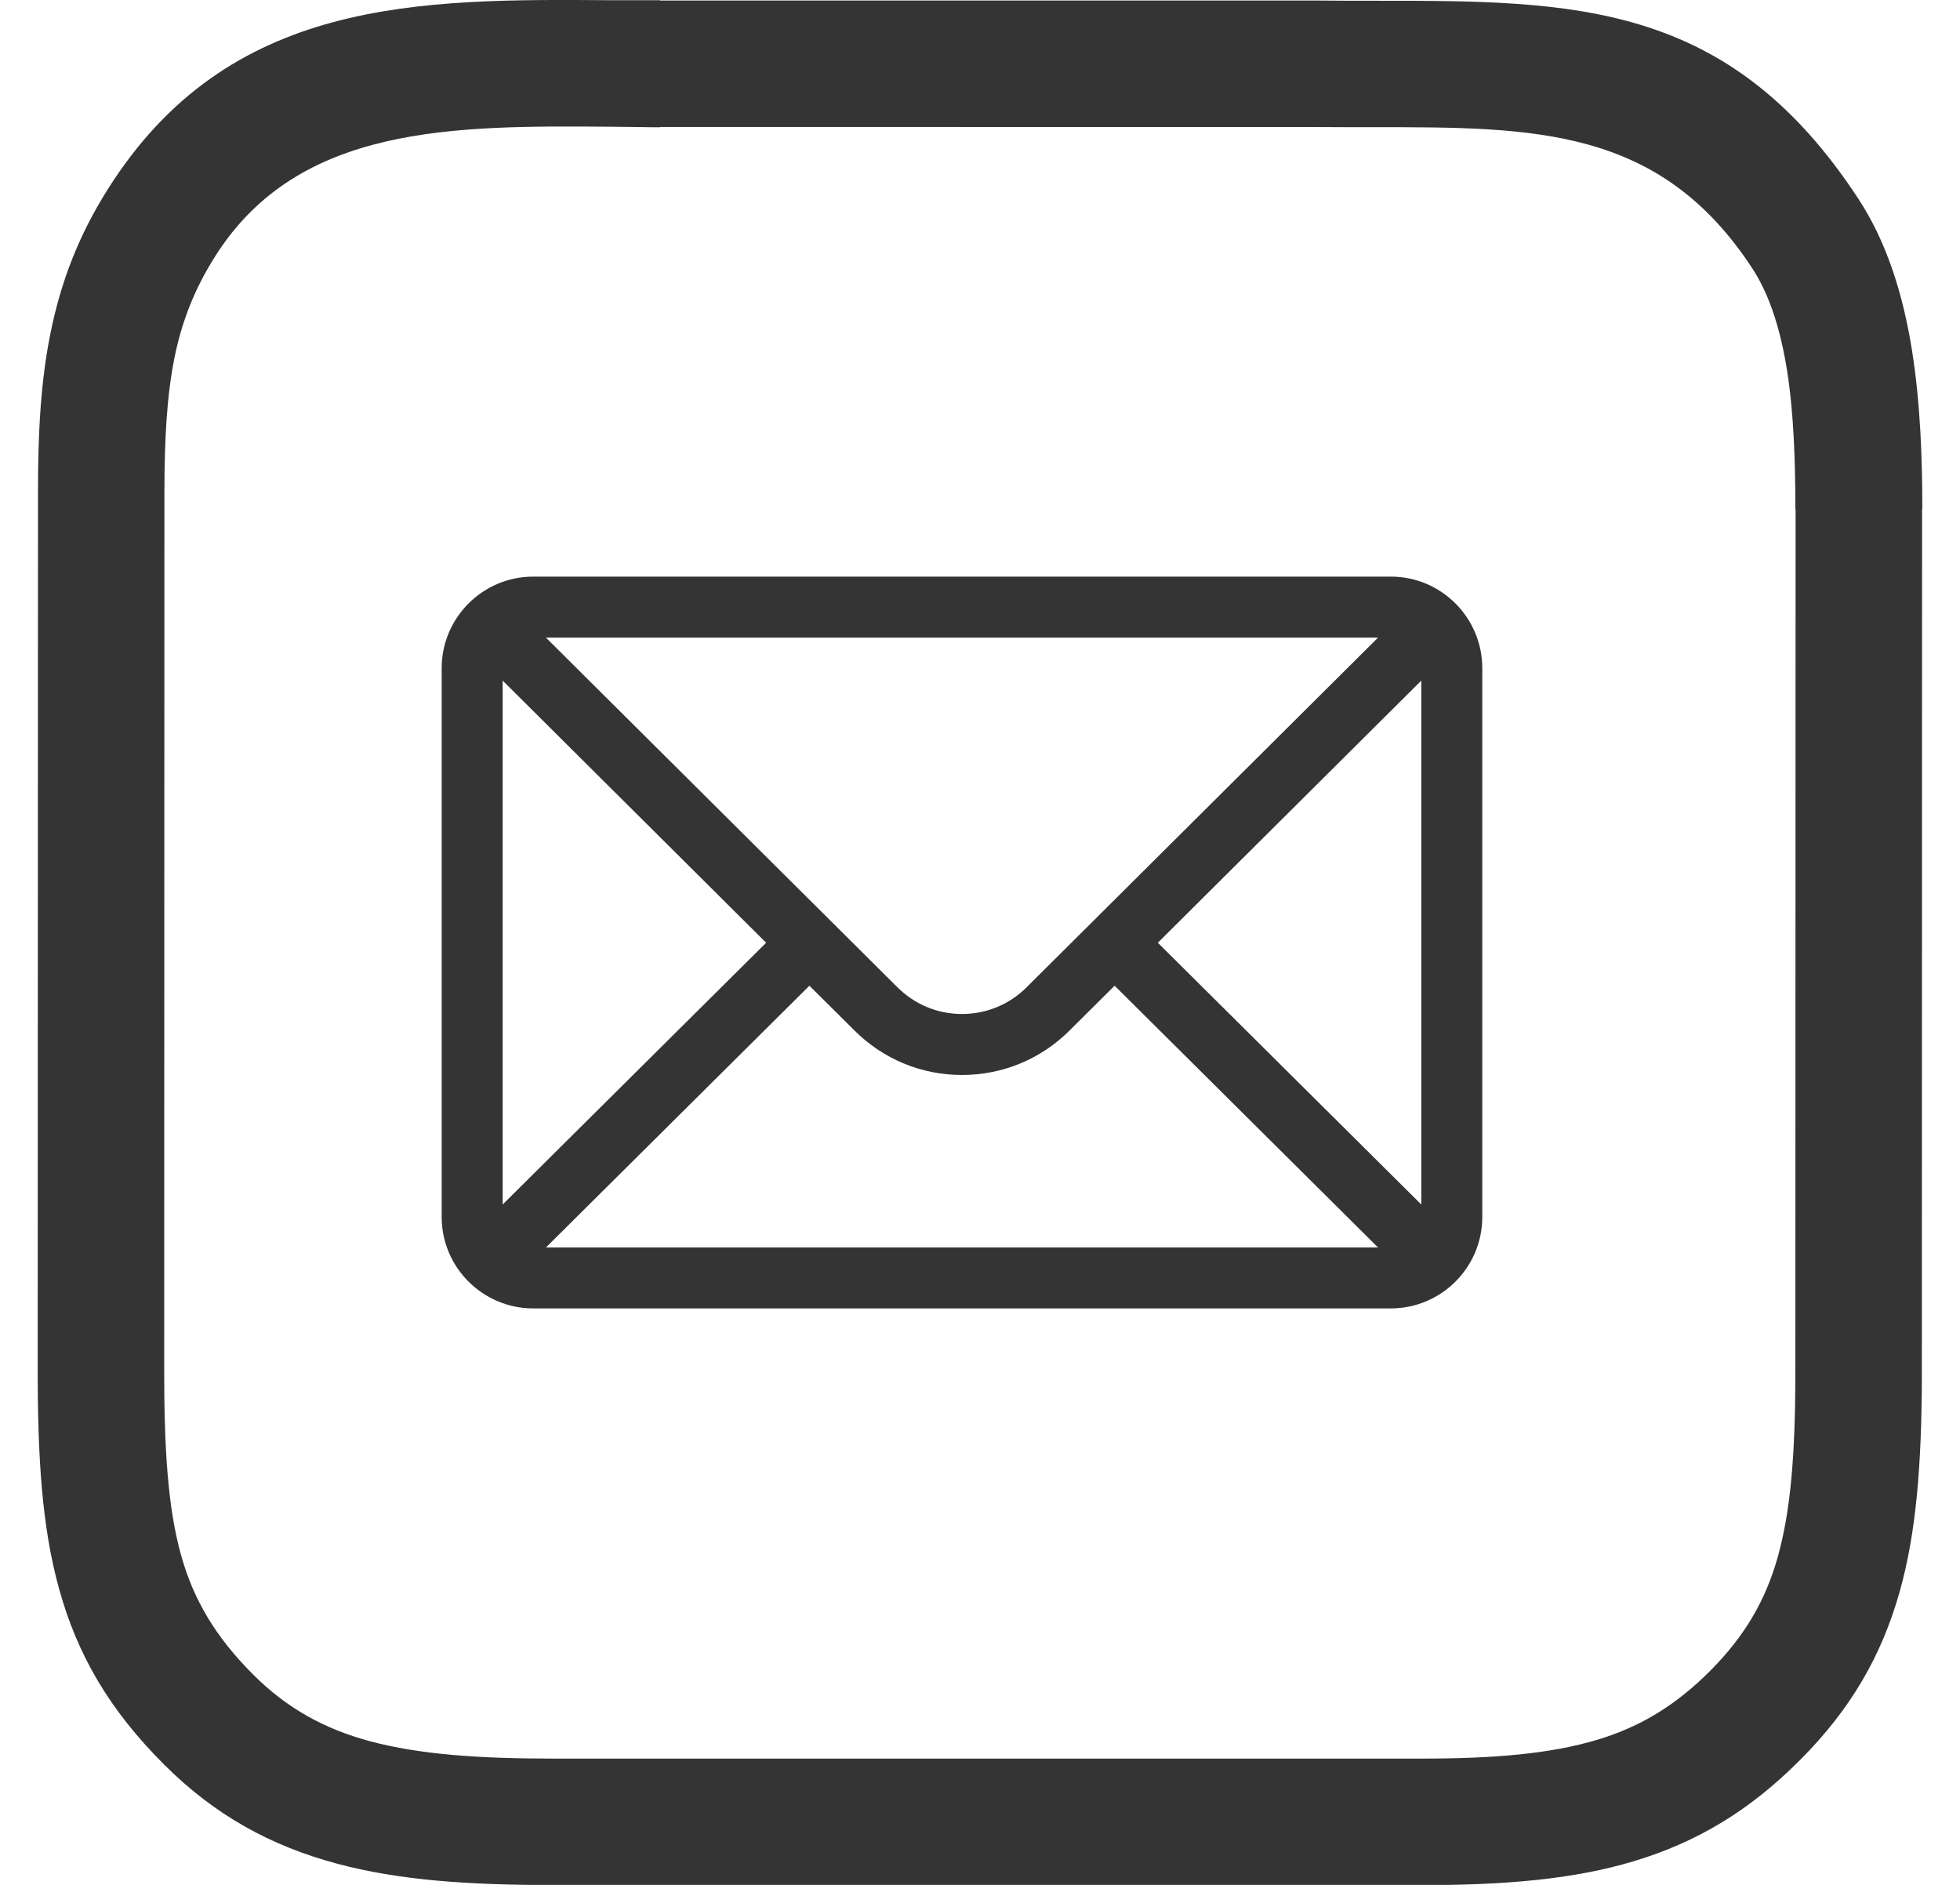<?xml version="1.0"?>
<svg xmlns="http://www.w3.org/2000/svg" width="26" height="25" viewBox="0 0 26 25" fill="none">
<path d="M18.826 23.325C19.806 23.327 20.567 23.263 21.193 23.074C21.762 22.903 22.233 22.616 22.689 22.158C23.147 21.698 23.422 21.222 23.582 20.653C23.759 20.023 23.812 19.26 23.816 18.29L23.819 6.756H23.816C23.816 6.12 23.795 5.478 23.706 4.915C23.623 4.395 23.483 3.924 23.246 3.561C22.019 1.686 20.363 1.686 18.225 1.687C17.979 1.687 17.727 1.687 17.472 1.685L8.756 1.684V1.688C8.537 1.688 8.547 1.684 8.118 1.681C6.018 1.665 3.958 1.65 2.852 3.403C2.576 3.839 2.411 4.27 2.315 4.742C2.212 5.253 2.182 5.831 2.181 6.518L2.178 18.134C2.177 19.173 2.22 19.969 2.4 20.62C2.564 21.212 2.856 21.71 3.363 22.215C3.812 22.663 4.31 22.934 4.906 23.094C5.569 23.272 6.361 23.325 7.329 23.325L18.826 23.325ZM21.673 24.686C20.883 24.924 19.974 25.005 18.826 25.003L7.329 25.002C6.213 25.002 5.287 24.938 4.472 24.719C3.592 24.483 2.852 24.078 2.179 23.406C1.45 22.679 1.025 21.949 0.782 21.067C0.554 20.244 0.499 19.317 0.5 18.134L0.504 6.518C0.504 5.728 0.541 5.05 0.671 4.413C0.808 3.737 1.042 3.124 1.431 2.508C3.036 -0.035 5.556 -0.016 8.125 0.003L8.756 0.003V0.007L17.485 0.007C17.739 0.01 17.985 0.01 18.225 0.01C20.878 0.009 22.932 0.008 24.654 2.64C25.032 3.218 25.246 3.911 25.364 4.652C25.474 5.35 25.5 6.066 25.5 6.756H25.497L25.494 18.296C25.489 19.417 25.423 20.315 25.201 21.107C24.961 21.958 24.555 22.665 23.88 23.342C23.215 24.01 22.52 24.431 21.673 24.686Z" fill="#343434"/>
<path d="M18.45 7.648L7.073 7.648C6.402 7.648 5.859 8.195 5.859 8.862V16.141C5.859 16.812 6.406 17.354 7.073 17.354H18.45C19.115 17.354 19.663 16.814 19.663 16.141V8.862C19.663 8.196 19.122 7.648 18.45 7.648ZM18.28 8.457L13.619 13.094C13.39 13.323 13.085 13.449 12.761 13.449C12.437 13.449 12.133 13.323 11.903 13.093L7.242 8.457H18.28ZM6.668 15.976V9.027L10.163 12.504L6.668 15.976ZM7.243 16.545L10.737 13.074L11.332 13.665C11.713 14.047 12.221 14.258 12.761 14.258C13.301 14.258 13.809 14.047 14.19 13.666L14.786 13.074L18.279 16.545H7.243ZM18.854 15.976L15.359 12.504L18.854 9.027V15.976Z" fill="#343434"/>
</svg>

